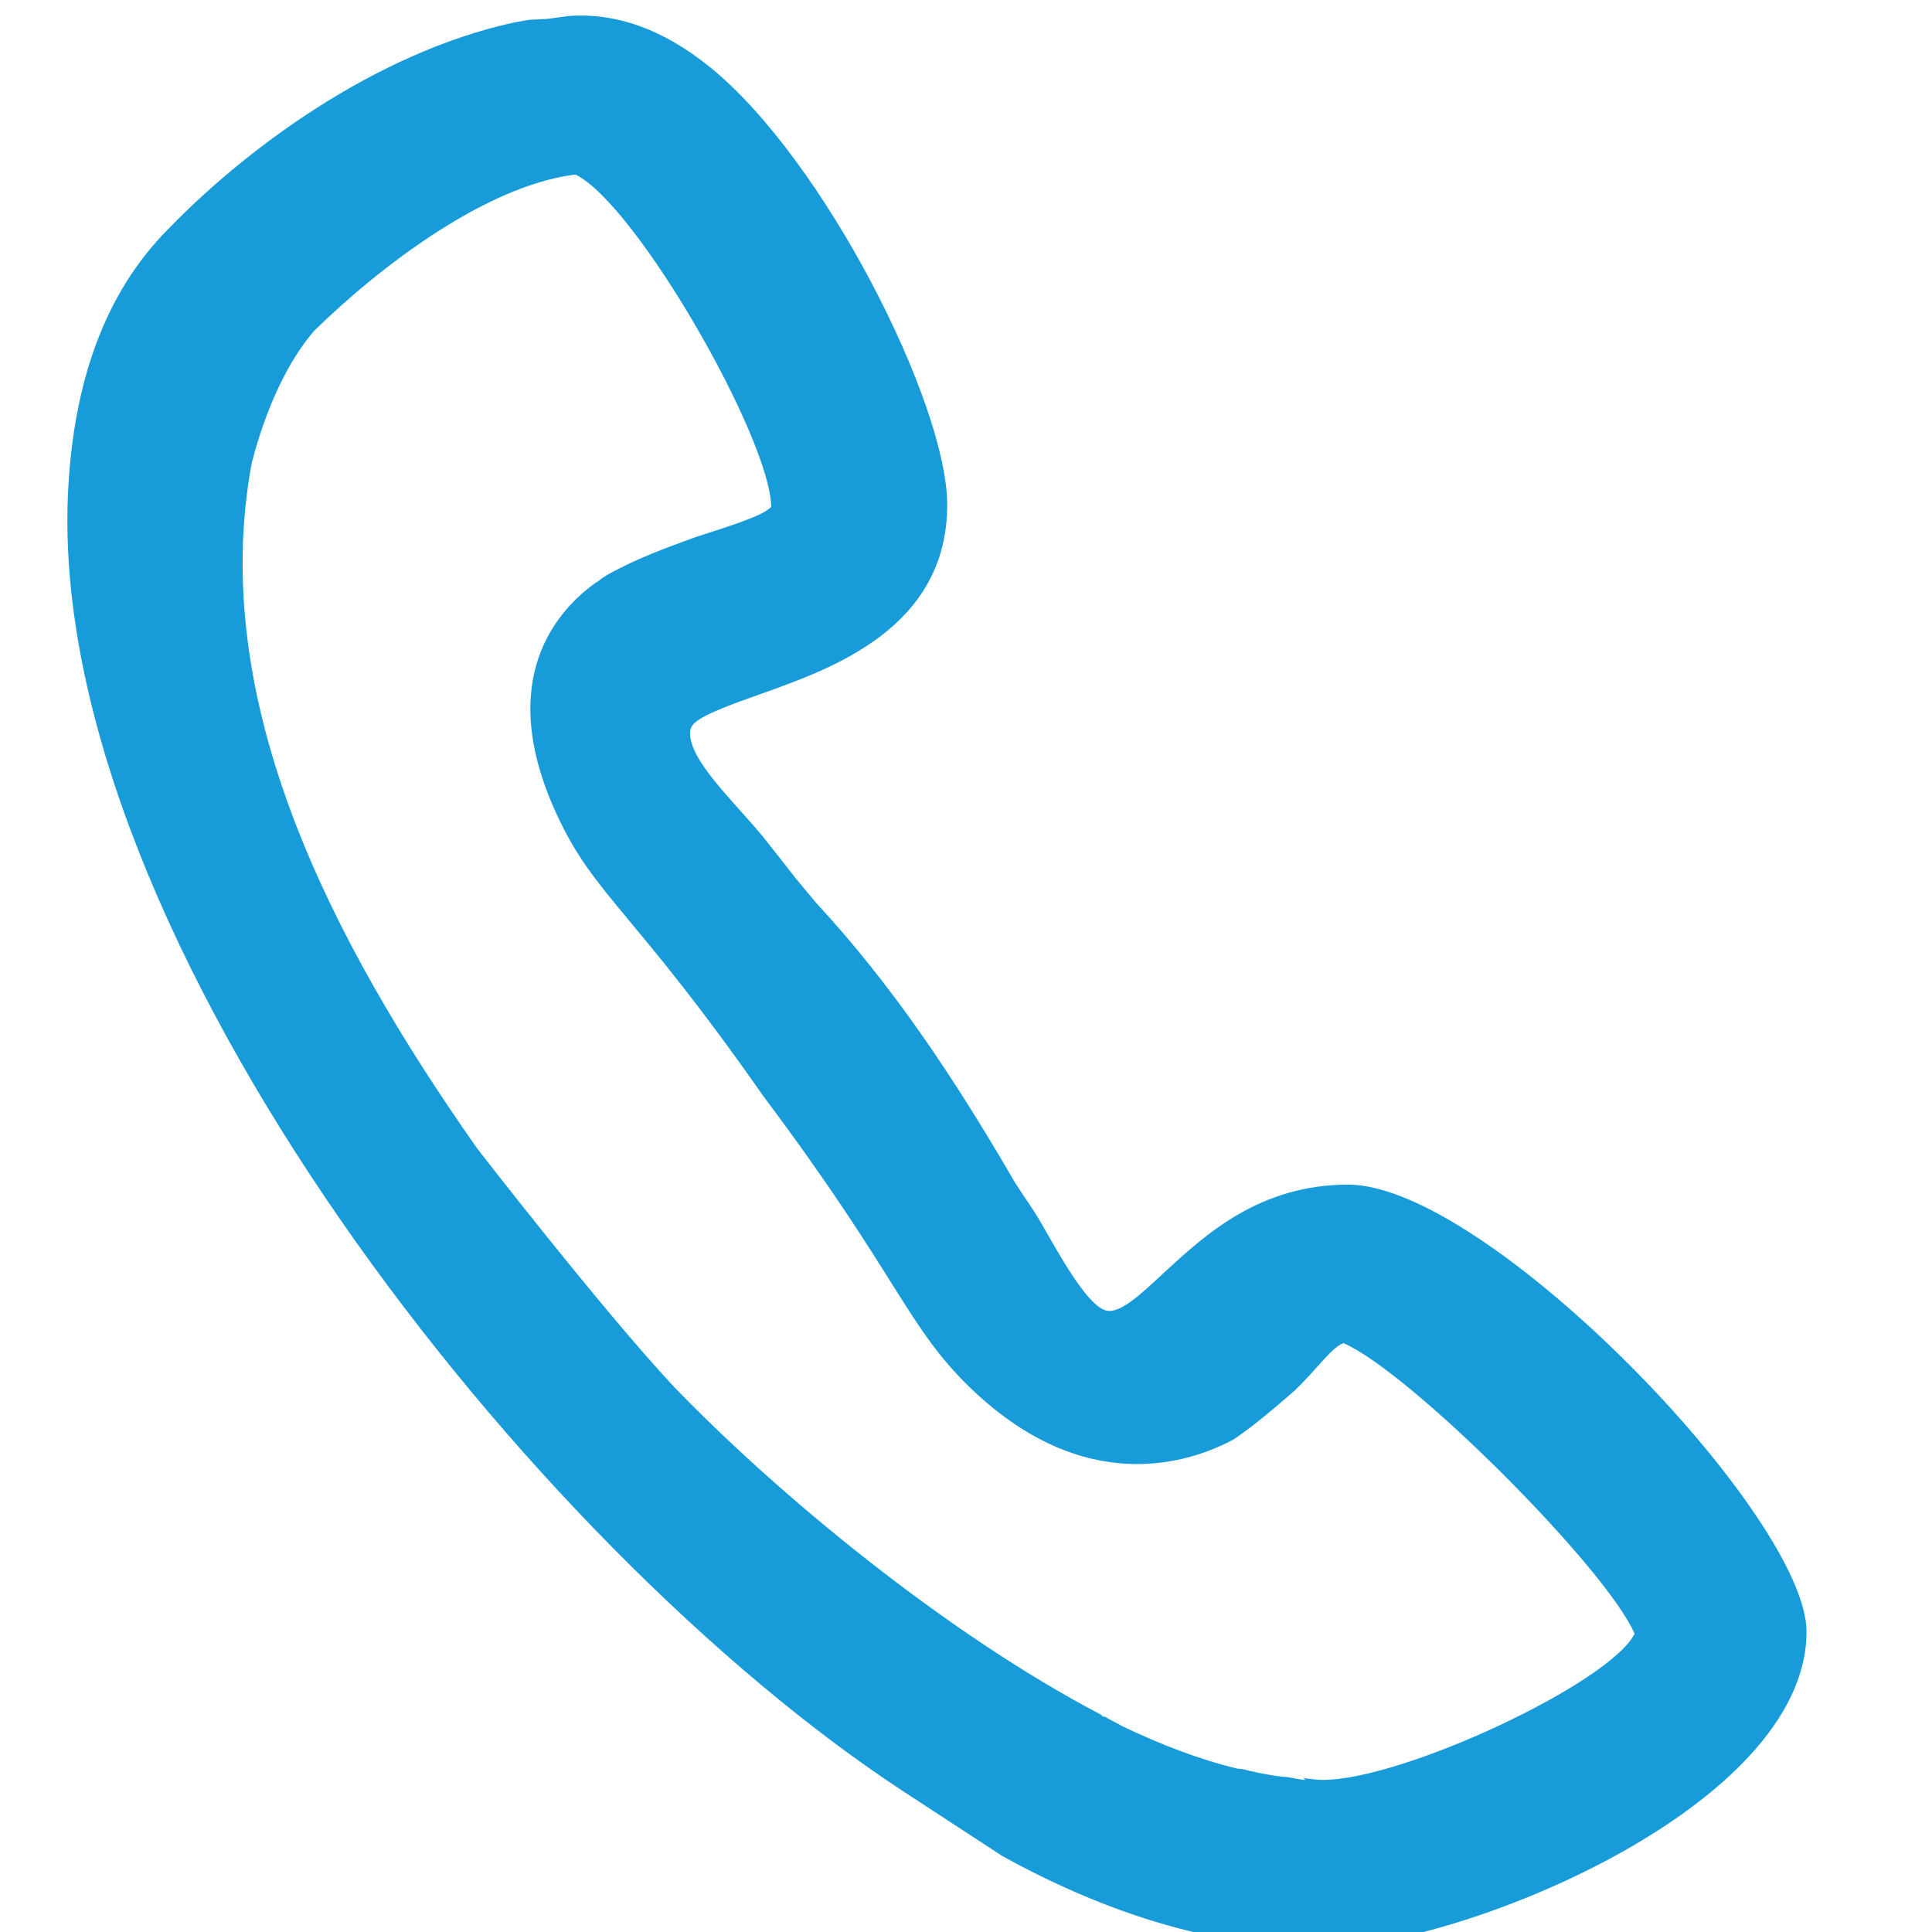 <?xml version="1.0" encoding="utf-8"?>
<!-- Generator: Adobe Illustrator 14.0.0, SVG Export Plug-In . SVG Version: 6.00 Build 43363)  -->
<!DOCTYPE svg PUBLIC "-//W3C//DTD SVG 1.1//EN" "http://www.w3.org/Graphics/SVG/1.1/DTD/svg11.dtd">
<svg version="1.1" id="Ebene_1" xmlns="http://www.w3.org/2000/svg" xmlns:xlink="http://www.w3.org/1999/xlink" x="0px" y="0px"
	 width="18px" height="18px" viewBox="287.098 289.099 18 18" enable-background="new 287.098 289.099 18 18" xml:space="preserve">
<path fill="#189CD9" d="M299.659,300.136c-0.834,0-1.337,0.473-1.714,0.818c-0.24,0.226-0.394,0.359-0.514,0.359
	c-0.208,0-0.554-0.703-0.69-0.914c-0.078-0.123-0.17-0.246-0.227-0.352c-0.516-0.883-1.088-1.754-1.811-2.535l-0.191-0.229
	c-0.095-0.123-0.2-0.255-0.304-0.387c-0.276-0.334-0.681-0.705-0.681-0.967c0-0.097,0.068-0.158,0.672-0.369
	c0.638-0.229,1.724-0.605,1.724-1.758c0-0.94-1.144-3.216-2.212-4.079c-0.434-0.351-0.875-0.509-1.323-0.474l-0.19,0.026
	l-0.173,0.009l-0.144,0.026c-1.283,0.281-2.513,1.178-3.276,1.986c-0.578,0.617-0.836,1.468-0.875,2.435
	c-0.161,4.119,4.324,9.795,7.792,12.063l0.914,0.597c1.019,0.563,2.023,0.854,2.977,0.854c1.276,0,4.516-1.306,4.516-2.944
	C303.93,303.23,300.955,300.136,299.659,300.136z M299.422,305.682c-0.058,0-0.123-0.009-0.182-0.018l0.021,0.018
	c-0.051,0-0.107-0.018-0.166-0.026c-0.121-0.008-0.252-0.035-0.366-0.061c-0.039-0.01-0.06-0.017-0.097-0.017
	c-0.363-0.087-0.712-0.222-1.081-0.398c-0.057-0.034-0.103-0.053-0.159-0.087c-0.013,0-0.013-0.001-0.02-0.001l-0.015-0.017
	c-1.445-0.756-3.016-2.055-3.984-3.06c-0.671-0.72-1.84-2.228-1.84-2.231c-1.33-1.898-2.507-4.135-2.089-6.375
	c0.172-0.661,0.421-1.047,0.585-1.232c0.624-0.609,1.599-1.344,2.416-1.45h0.019c0.571,0.29,1.81,2.457,1.819,3.093
	c-0.067,0.088-0.487,0.211-0.699,0.281c-0.241,0.088-0.54,0.193-0.825,0.352c-0.029,0.018-0.058,0.035-0.086,0.061
	c-0.008,0-0.008,0.009-0.018,0.009c-0.343,0.242-0.968,0.888-0.362,2.181c0.343,0.738,0.714,0.887,1.915,2.605
	c1.266,1.688,1.333,2.145,1.935,2.725c1.116,1.072,2.125,0.65,2.45,0.475c0.214-0.146,0.407-0.316,0.571-0.458
	c0.2-0.192,0.343-0.403,0.451-0.438c0.616,0.264,2.445,2.091,2.712,2.707C302.1,304.777,300.173,305.682,299.422,305.682z"/>
</svg>
